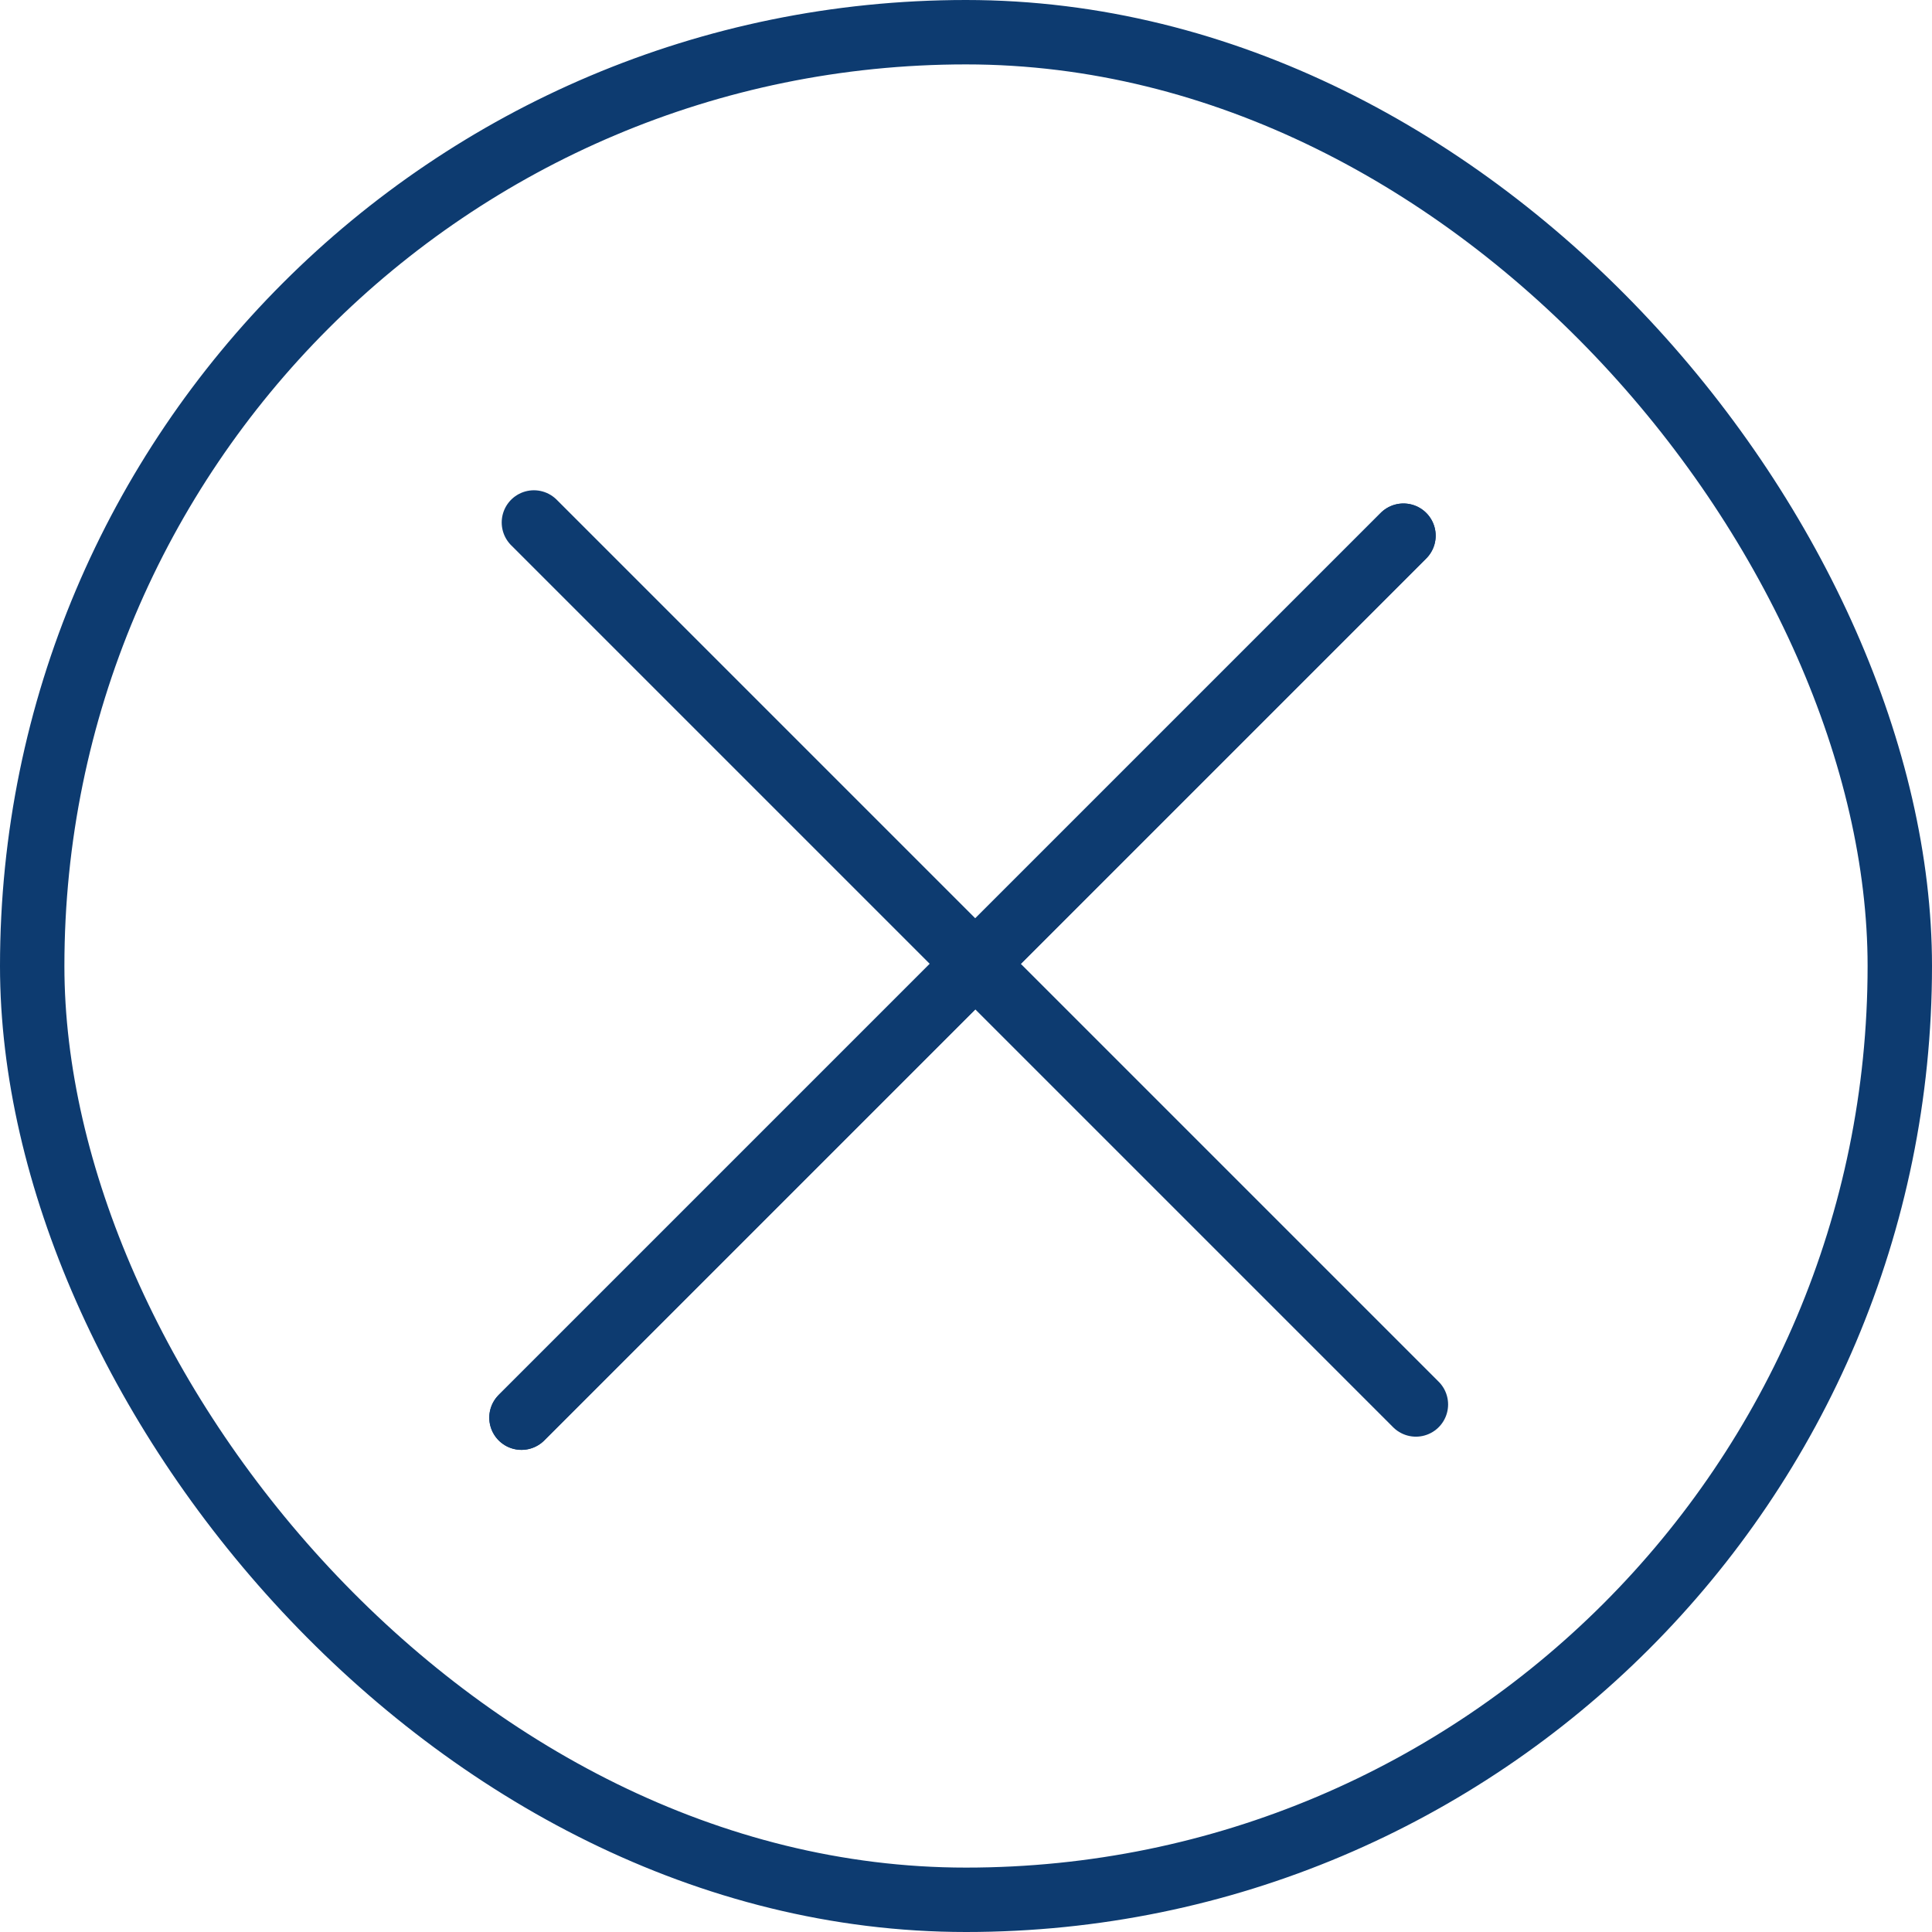 <svg width="60" height="60" viewBox="0 0 60 60" fill="none" xmlns="http://www.w3.org/2000/svg">
<rect x="1" y="1" width="58" height="58" rx="29" stroke="#0D3B70" stroke-width="2"/>
<line x1="16.581" y1="16.226" x2="43.972" y2="43.617" stroke="#0D3B70" stroke-width="2" stroke-linecap="round"/>
<line x1="16.195" y1="44.027" x2="43.586" y2="16.636" stroke="#0D3B70" stroke-width="2" stroke-linecap="round"/>
<line x1="16.195" y1="44.027" x2="43.586" y2="16.636" stroke="#0D3B70" stroke-width="2" stroke-linecap="round"/>
</svg>
